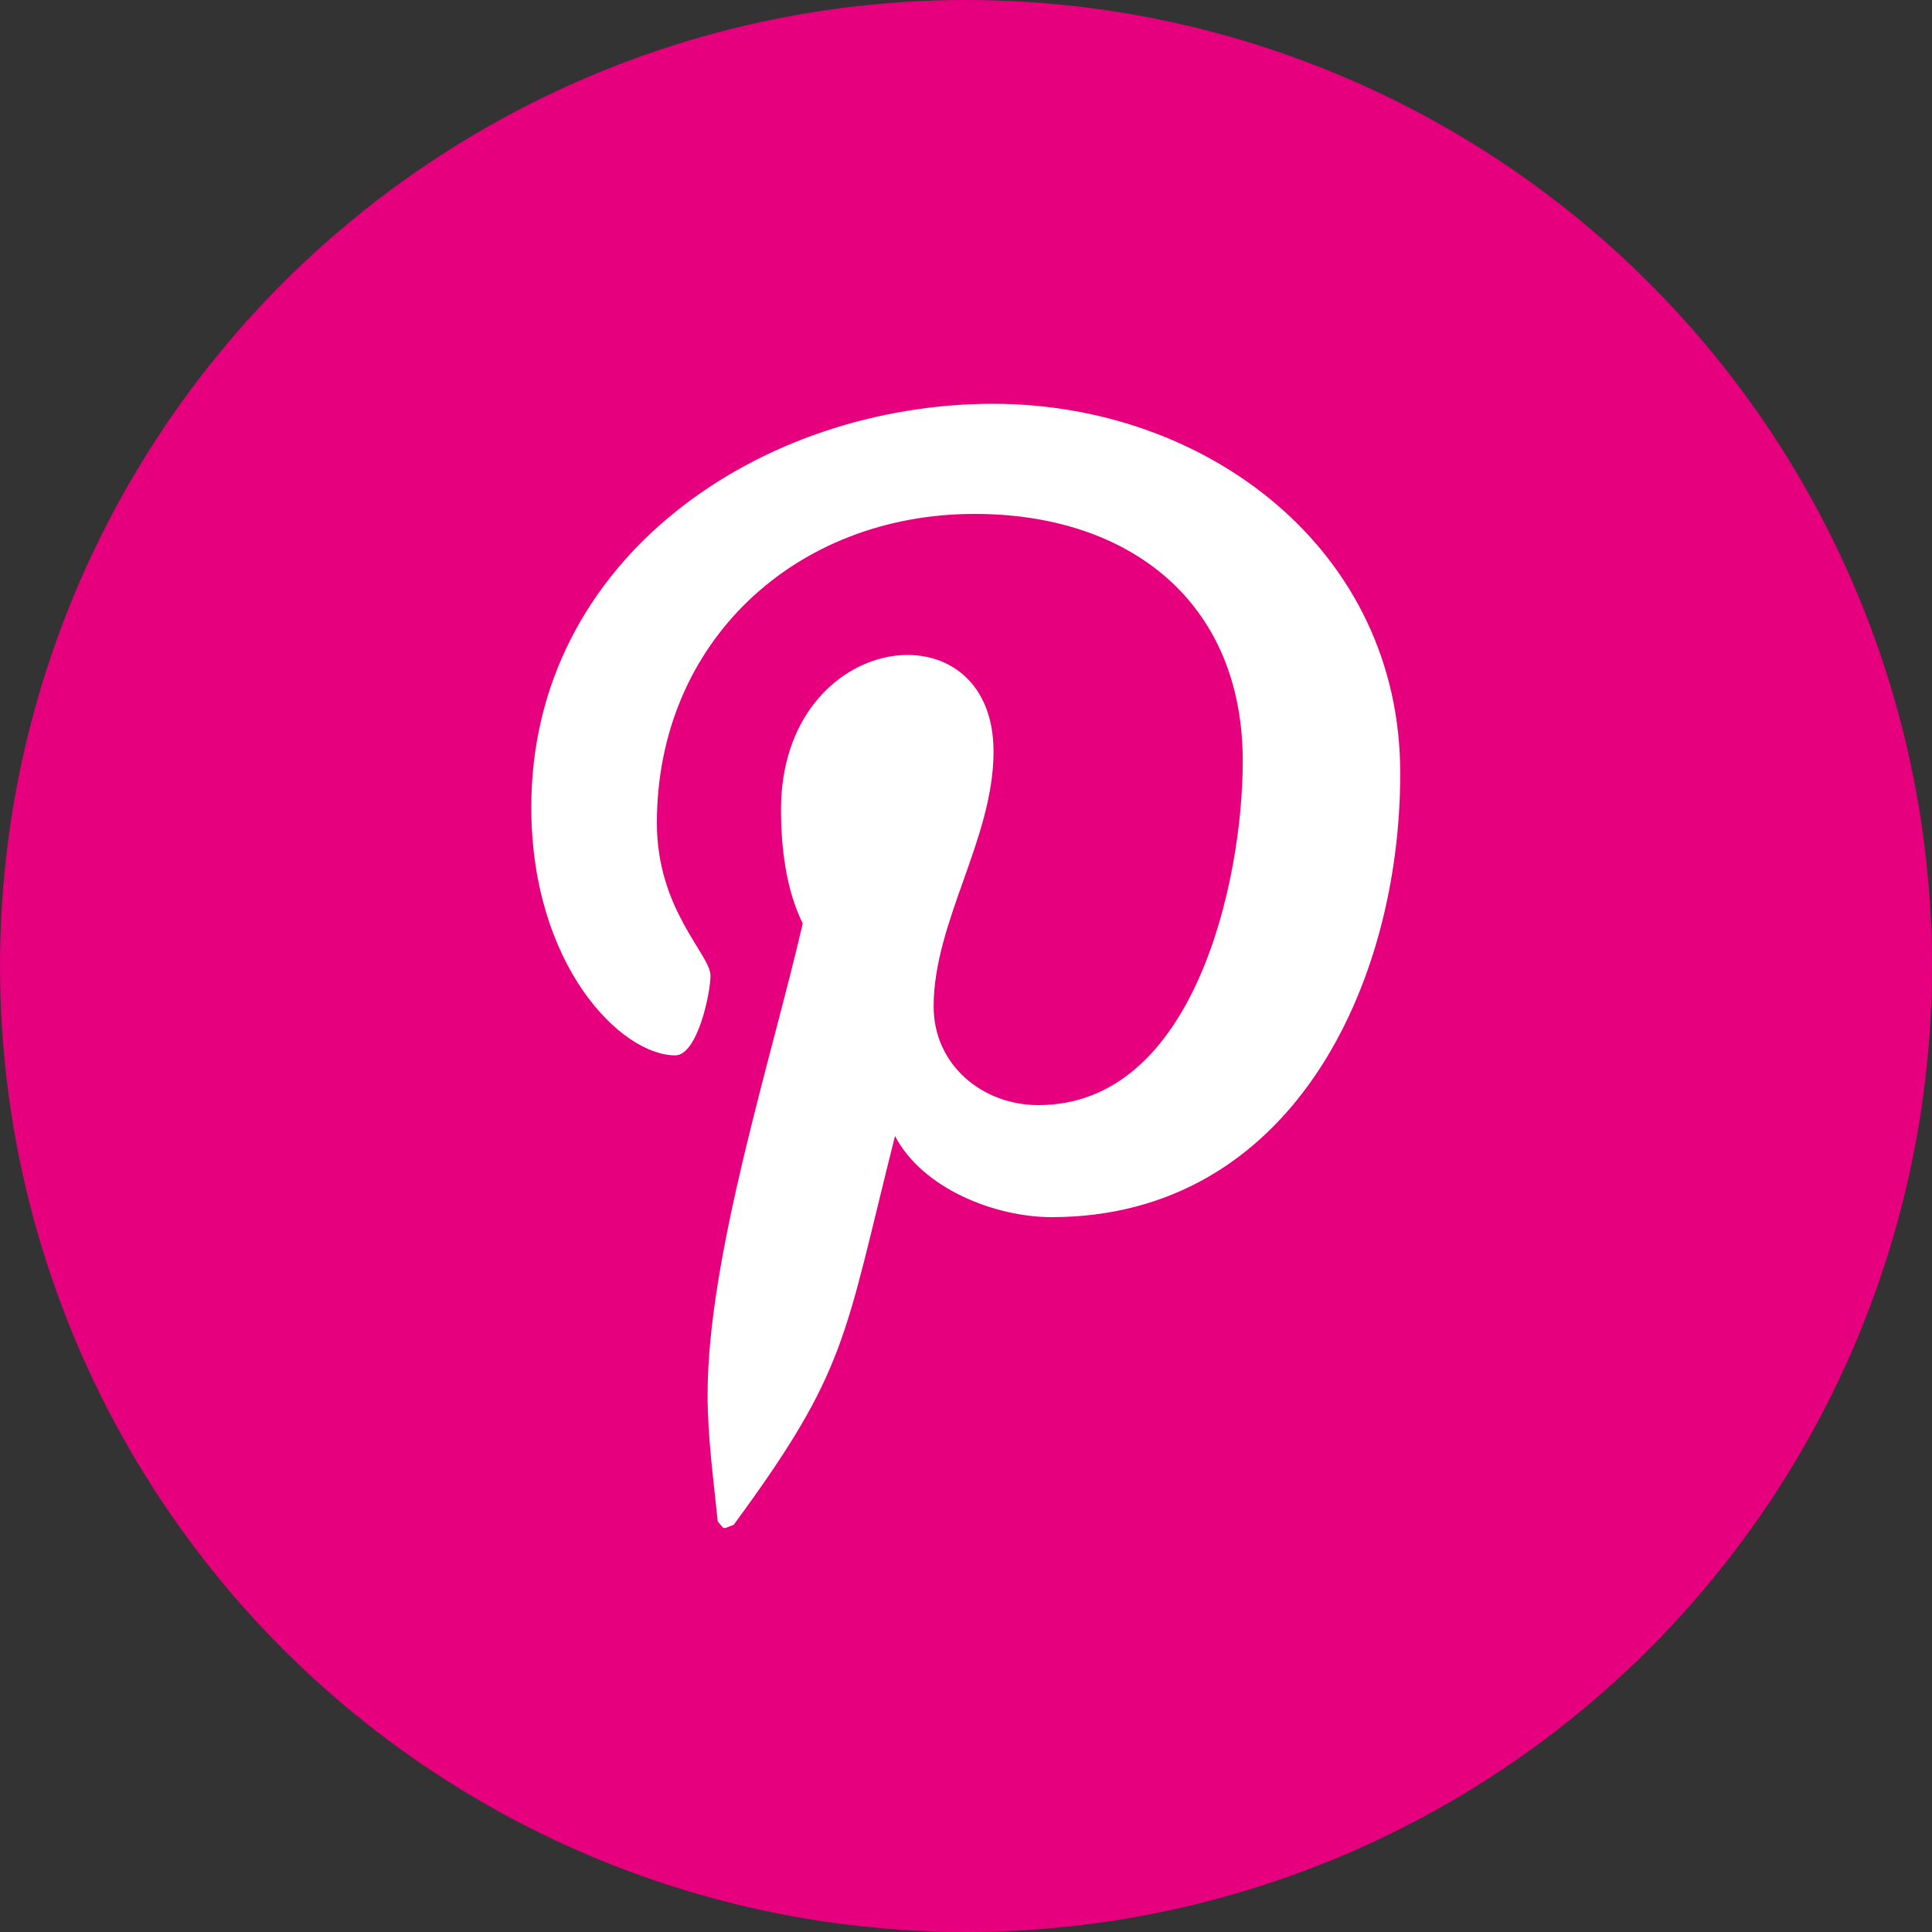 <?xml version="1.0" encoding="utf-8"?>
<!-- Generator: Adobe Illustrator 26.4.0, SVG Export Plug-In . SVG Version: 6.00 Build 0)  -->
<svg version="1.1" id="Laag_1" xmlns="http://www.w3.org/2000/svg" xmlns:xlink="http://www.w3.org/1999/xlink" x="0px" y="0px"
	 viewBox="0 0 40 40" style="enable-background:new 0 0 40 40;" xml:space="preserve">
<rect x="0" y="0" width="40" height="40" fill="#333333" stroke="none"/>
<style type="text/css">
	.st0{fill:#E6007E;}
	.st1{fill:#FFFFFF;}
</style>
<circle class="st0" cx="20" cy="20" r="20"/>
<path class="st1" d="M20.56,8.36c-4.8,0-9.56,3.19-9.56,8.35c0,3.28,1.86,5.14,2.98,5.14c0.46,0,0.73-1.29,0.73-1.65
	c0-0.44-1.11-1.36-1.11-3.16c0-3.75,2.87-6.4,6.58-6.4c3.19,0,5.55,1.81,5.55,5.12c0,2.47-1,7.12-4.23,7.12
	c-1.17,0-2.17-0.84-2.17-2.04c0-1.76,1.24-3.47,1.24-5.28c0-3.09-4.4-2.53-4.4,1.2c0,0.78,0.1,1.65,0.45,2.36
	c-0.64,2.77-1.97,6.9-1.97,9.75c0,0.88,0.12,1.74,0.21,2.63c0.16,0.18,0.08,0.16,0.33,0.07c2.36-3.21,2.28-3.84,3.34-8.05
	c0.57,1.09,2.07,1.68,3.25,1.68c4.97-0.01,7.21-4.83,7.21-9.18C29,11.38,24.98,8.36,20.56,8.36z"/>
</svg>
